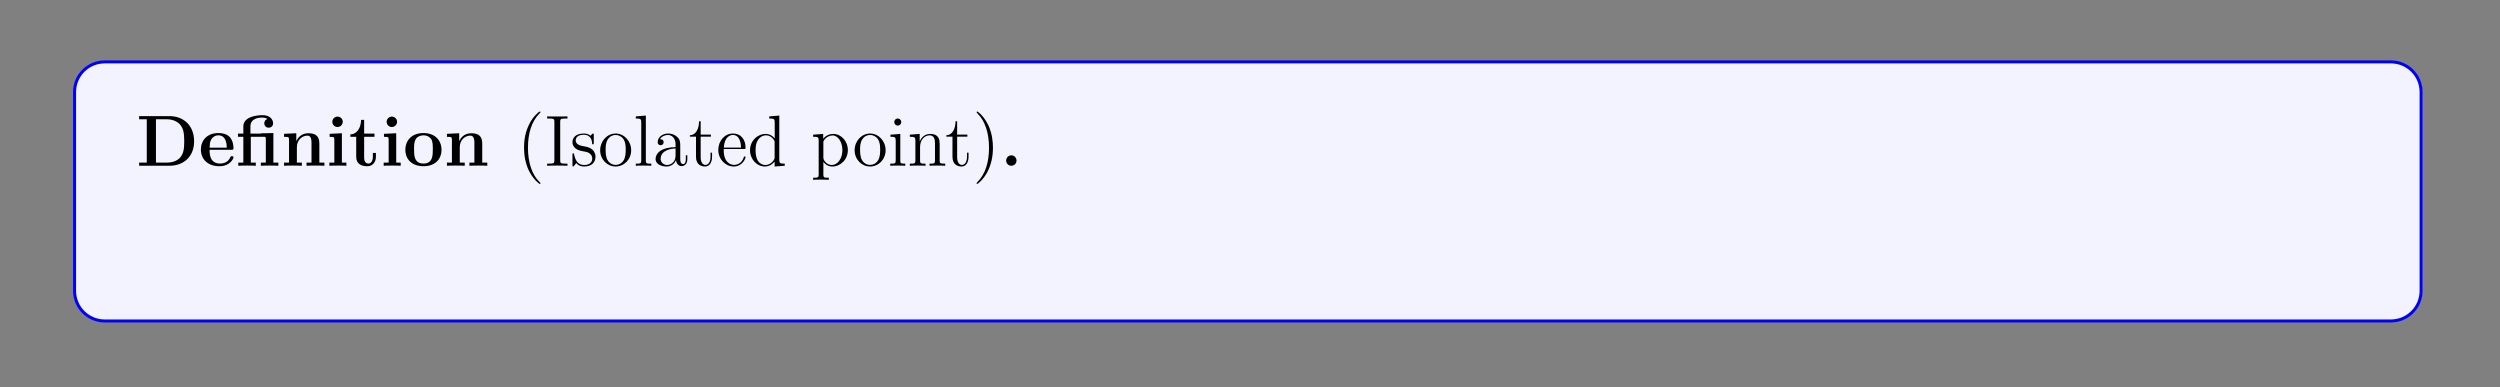 <?xml version="1.0" encoding="UTF-8"?>
<svg xmlns="http://www.w3.org/2000/svg" xmlns:xlink="http://www.w3.org/1999/xlink" width="408.468" height="63.263" viewBox="0 0 408.468 63.263">
<rect x="0" y="0" width="408.468" height="63.263" fill="#808080" stroke="none"/>
<defs>
<g>
<g id="glyph-0-0">
<path d="M 9.438 -3.984 C 9.438 -6.656 7.641 -8.109 5.422 -8.109 L 0.453 -8.109 L 0.453 -7.594 L 1.703 -7.594 L 1.703 -0.516 L 0.453 -0.516 L 0.453 0 L 5.422 0 C 7.688 0 9.438 -1.453 9.438 -3.984 Z M 7.828 -4 C 7.828 -2.609 7.656 -2 7.234 -1.438 C 6.828 -0.891 6.031 -0.516 4.969 -0.516 L 3.203 -0.516 L 3.203 -7.594 L 4.969 -7.594 C 6 -7.594 6.828 -7.188 7.266 -6.578 C 7.609 -6.094 7.828 -5.516 7.828 -4 Z M 7.828 -4 "/>
</g>
<g id="glyph-0-1">
<path d="M 5.688 -1.375 C 5.688 -1.562 5.5 -1.562 5.438 -1.562 C 5.25 -1.562 5.234 -1.531 5.156 -1.375 C 4.859 -0.609 4.078 -0.359 3.516 -0.359 C 1.797 -0.359 1.781 -1.953 1.781 -2.609 L 5.344 -2.609 C 5.609 -2.609 5.688 -2.609 5.688 -2.906 C 5.688 -3.266 5.594 -4.141 5.062 -4.703 C 4.562 -5.203 3.891 -5.344 3.219 -5.344 C 1.375 -5.344 0.359 -4.141 0.359 -2.656 C 0.359 -1 1.578 0.078 3.359 0.078 C 5.156 0.078 5.688 -1.188 5.688 -1.375 Z M 4.594 -2.953 L 1.781 -2.953 C 1.812 -3.438 1.812 -3.891 2.062 -4.328 C 2.297 -4.703 2.703 -4.969 3.219 -4.969 C 4.484 -4.969 4.578 -3.547 4.594 -2.953 Z M 4.594 -2.953 "/>
</g>
<g id="glyph-0-2">
<path d="M 6.953 0 L 6.953 -0.516 L 6.141 -0.516 L 6.141 -5.344 L 4.094 -5.297 L 4.094 -5.25 L 2.391 -5.25 L 2.391 -6.422 C 2.391 -7.766 3.797 -7.875 4.266 -7.875 C 4.391 -7.875 4.812 -7.875 5.172 -7.641 C 4.812 -7.531 4.656 -7.234 4.656 -6.938 C 4.656 -6.5 4.969 -6.219 5.375 -6.219 C 5.766 -6.219 6.094 -6.484 6.094 -6.938 C 6.094 -7.578 5.562 -8.266 4.375 -8.266 C 3.031 -8.266 1.234 -7.859 1.234 -6.438 L 1.234 -5.25 L 0.359 -5.25 L 0.359 -4.734 L 1.234 -4.734 L 1.234 -0.516 L 0.406 -0.516 L 0.406 0 C 0.688 -0.031 1.531 -0.031 1.844 -0.031 C 2.156 -0.031 3 -0.031 3.266 0 L 3.266 -0.516 L 2.453 -0.516 L 2.453 -4.734 L 4.547 -4.734 C 4.844 -4.734 4.906 -4.719 4.906 -4.312 L 4.906 -0.516 L 4.094 -0.516 L 4.094 0 C 4.375 -0.031 5.203 -0.031 5.531 -0.031 C 5.844 -0.031 6.688 -0.031 6.953 0 Z M 6.953 0 "/>
</g>
<g id="glyph-0-3">
<path d="M 7.094 0 L 7.094 -0.516 L 6.266 -0.516 L 6.266 -3.609 C 6.266 -4.734 5.781 -5.312 4.484 -5.312 C 3.641 -5.312 2.906 -4.906 2.5 -4.016 L 2.5 -5.312 L 0.5 -5.219 L 0.5 -4.719 C 1.234 -4.719 1.312 -4.719 1.312 -4.25 L 1.312 -0.516 L 0.5 -0.516 L 0.5 0 C 0.766 -0.031 1.625 -0.031 1.953 -0.031 C 2.281 -0.031 3.141 -0.031 3.406 0 L 3.406 -0.516 L 2.594 -0.516 L 2.594 -3.031 C 2.594 -4.297 3.547 -4.922 4.297 -4.922 C 4.734 -4.922 4.984 -4.641 4.984 -3.75 L 4.984 -0.516 L 4.172 -0.516 L 4.172 0 C 4.438 -0.031 5.297 -0.031 5.625 -0.031 C 5.953 -0.031 6.812 -0.031 7.094 0 Z M 7.094 0 "/>
</g>
<g id="glyph-0-4">
<path d="M 3.297 0 L 3.297 -0.516 L 2.562 -0.516 L 2.562 -5.312 L 0.562 -5.219 L 0.562 -4.719 C 1.25 -4.719 1.328 -4.719 1.328 -4.25 L 1.328 -0.516 L 0.516 -0.516 L 0.516 0 C 0.797 -0.031 1.609 -0.031 1.922 -0.031 C 2.25 -0.031 3.016 -0.031 3.297 0 Z M 2.703 -7.188 C 2.703 -7.672 2.297 -8.031 1.859 -8.031 C 1.375 -8.031 1 -7.641 1 -7.188 C 1 -6.703 1.391 -6.328 1.844 -6.328 C 2.328 -6.328 2.703 -6.719 2.703 -7.188 Z M 2.703 -7.188 "/>
</g>
<g id="glyph-0-5">
<path d="M 4.422 -1.469 L 4.422 -2.094 L 3.922 -2.094 L 3.922 -1.469 C 3.922 -0.703 3.562 -0.359 3.203 -0.359 C 2.5 -0.359 2.5 -1.141 2.5 -1.422 L 2.5 -4.734 L 4.188 -4.734 L 4.188 -5.25 L 2.5 -5.25 L 2.5 -7.5 L 2 -7.5 C 1.984 -6.328 1.422 -5.156 0.25 -5.125 L 0.25 -4.734 L 1.203 -4.734 L 1.203 -1.453 C 1.203 -0.203 2.172 0.078 3.031 0.078 C 3.891 0.078 4.422 -0.594 4.422 -1.469 Z M 4.422 -1.469 "/>
</g>
<g id="glyph-0-6">
<path d="M 6.266 -2.594 C 6.266 -4.188 5.172 -5.344 3.312 -5.344 C 1.391 -5.344 0.359 -4.125 0.359 -2.594 C 0.359 -1.047 1.453 0.078 3.312 0.078 C 5.234 0.078 6.266 -1.094 6.266 -2.594 Z M 4.844 -2.703 C 4.844 -1.719 4.844 -0.359 3.312 -0.359 C 1.781 -0.359 1.781 -1.734 1.781 -2.703 C 1.781 -3.266 1.781 -3.844 2.016 -4.281 C 2.266 -4.75 2.797 -4.969 3.312 -4.969 C 3.984 -4.969 4.406 -4.641 4.609 -4.312 C 4.844 -3.891 4.844 -3.266 4.844 -2.703 Z M 4.844 -2.703 "/>
</g>
<g id="glyph-0-7">
<path d="M 2.688 -0.844 C 2.688 -1.328 2.297 -1.703 1.844 -1.703 C 1.375 -1.703 1 -1.328 1 -0.844 C 1 -0.359 1.375 0 1.844 0 C 2.297 0 2.688 -0.359 2.688 -0.844 Z M 2.688 -0.844 "/>
</g>
<g id="glyph-1-0">
<path d="M 3.844 2.875 C 3.844 2.828 3.844 2.812 3.641 2.609 C 2.453 1.422 1.797 -0.531 1.797 -2.938 C 1.797 -5.234 2.344 -7.203 3.719 -8.594 C 3.844 -8.703 3.844 -8.734 3.844 -8.766 C 3.844 -8.828 3.781 -8.859 3.734 -8.859 C 3.578 -8.859 2.609 -8.016 2.031 -6.844 C 1.422 -5.656 1.156 -4.391 1.156 -2.938 C 1.156 -1.891 1.328 -0.484 1.938 0.781 C 2.641 2.203 3.609 2.969 3.734 2.969 C 3.781 2.969 3.844 2.938 3.844 2.875 Z M 3.844 2.875 "/>
</g>
<g id="glyph-1-1">
<path d="M 3.75 0 L 3.75 -0.344 L 3.484 -0.344 C 2.594 -0.344 2.562 -0.453 2.562 -0.891 L 2.562 -7.172 C 2.562 -7.609 2.594 -7.719 3.484 -7.719 L 3.75 -7.719 L 3.75 -8.062 C 3.469 -8.047 2.438 -8.047 2.094 -8.047 C 1.734 -8.047 0.703 -8.047 0.422 -8.062 L 0.422 -7.719 L 0.688 -7.719 C 1.578 -7.719 1.609 -7.609 1.609 -7.172 L 1.609 -0.891 C 1.609 -0.453 1.578 -0.344 0.688 -0.344 L 0.422 -0.344 L 0.422 0 C 0.703 -0.031 1.719 -0.031 2.078 -0.031 C 2.438 -0.031 3.469 -0.031 3.75 0 Z M 3.75 0 "/>
</g>
<g id="glyph-1-2">
<path d="M 4.156 -1.5 C 4.156 -2.141 3.766 -2.516 3.656 -2.625 C 3.234 -2.984 2.922 -3.062 2.141 -3.203 C 1.781 -3.266 0.922 -3.438 0.922 -4.141 C 0.922 -4.516 1.172 -5.062 2.234 -5.062 C 3.516 -5.062 3.594 -3.953 3.609 -3.594 C 3.625 -3.5 3.703 -3.5 3.75 -3.5 C 3.875 -3.5 3.875 -3.562 3.875 -3.766 L 3.875 -5 C 3.875 -5.203 3.875 -5.266 3.75 -5.266 C 3.656 -5.266 3.438 -5.016 3.359 -4.906 C 2.984 -5.203 2.625 -5.266 2.25 -5.266 C 0.812 -5.266 0.391 -4.484 0.391 -3.844 C 0.391 -3.703 0.391 -3.297 0.844 -2.875 C 1.219 -2.547 1.625 -2.469 2.156 -2.359 C 2.812 -2.234 2.969 -2.203 3.266 -1.953 C 3.469 -1.781 3.625 -1.531 3.625 -1.188 C 3.625 -0.688 3.328 -0.125 2.297 -0.125 C 1.516 -0.125 0.938 -0.562 0.688 -1.75 C 0.641 -1.953 0.625 -1.984 0.625 -1.984 C 0.609 -2.031 0.562 -2.031 0.516 -2.031 C 0.391 -2.031 0.391 -1.969 0.391 -1.766 L 0.391 -0.156 C 0.391 0.062 0.391 0.125 0.516 0.125 C 0.562 0.125 0.578 0.109 0.781 -0.141 C 0.844 -0.219 0.844 -0.25 1.016 -0.438 C 1.469 0.125 2.109 0.125 2.297 0.125 C 3.547 0.125 4.156 -0.562 4.156 -1.5 Z M 4.156 -1.5 "/>
</g>
<g id="glyph-1-3">
<path d="M 5.422 -2.531 C 5.422 -4.047 4.266 -5.266 2.891 -5.266 C 1.469 -5.266 0.359 -4.016 0.359 -2.531 C 0.359 -1.016 1.531 0.125 2.875 0.125 C 4.281 0.125 5.422 -1.047 5.422 -2.531 Z M 4.531 -2.641 C 4.531 -2.219 4.531 -1.484 4.219 -0.938 C 3.891 -0.359 3.344 -0.141 2.891 -0.141 C 2.453 -0.141 1.922 -0.328 1.578 -0.906 C 1.266 -1.438 1.25 -2.141 1.25 -2.641 C 1.25 -3.078 1.25 -3.797 1.625 -4.328 C 1.953 -4.844 2.469 -5.031 2.875 -5.031 C 3.344 -5.031 3.844 -4.812 4.156 -4.359 C 4.531 -3.812 4.531 -3.078 4.531 -2.641 Z M 4.531 -2.641 "/>
</g>
<g id="glyph-1-4">
<path d="M 2.922 0 L 2.922 -0.344 C 2.172 -0.344 2.031 -0.344 2.031 -0.875 L 2.031 -8.203 L 0.391 -8.062 L 0.391 -7.719 C 1.188 -7.719 1.281 -7.641 1.281 -7.062 L 1.281 -0.875 C 1.281 -0.344 1.156 -0.344 0.391 -0.344 L 0.391 0 C 0.719 -0.031 1.297 -0.031 1.656 -0.031 C 2.016 -0.031 2.594 -0.031 2.922 0 Z M 2.922 0 "/>
</g>
<g id="glyph-1-5">
<path d="M 5.594 -1.047 L 5.594 -1.719 L 5.344 -1.719 L 5.344 -1.047 C 5.344 -0.375 5.062 -0.281 4.891 -0.281 C 4.438 -0.281 4.438 -0.906 4.438 -1.094 L 4.438 -3.156 C 4.438 -3.797 4.438 -4.266 3.922 -4.719 C 3.516 -5.109 2.984 -5.266 2.453 -5.266 C 1.484 -5.266 0.75 -4.625 0.75 -3.859 C 0.75 -3.516 0.969 -3.359 1.234 -3.359 C 1.531 -3.359 1.719 -3.562 1.719 -3.844 C 1.719 -4.328 1.297 -4.328 1.125 -4.328 C 1.391 -4.812 1.953 -5.031 2.438 -5.031 C 2.984 -5.031 3.672 -4.578 3.672 -3.516 L 3.672 -3.047 C 1.297 -3.016 0.406 -2.016 0.406 -1.109 C 0.406 -0.172 1.484 0.125 2.203 0.125 C 2.984 0.125 3.516 -0.359 3.75 -0.922 C 3.797 -0.359 4.156 0.062 4.672 0.062 C 4.906 0.062 5.594 -0.109 5.594 -1.047 Z M 3.672 -1.672 C 3.672 -0.516 2.812 -0.125 2.297 -0.125 C 1.719 -0.125 1.234 -0.547 1.234 -1.109 C 1.234 -2.672 3.25 -2.812 3.672 -2.828 Z M 3.672 -1.672 "/>
</g>
<g id="glyph-1-6">
<path d="M 3.844 -1.469 L 3.844 -2.141 L 3.594 -2.141 L 3.594 -1.484 C 3.594 -0.641 3.25 -0.141 2.781 -0.141 C 1.984 -0.141 1.984 -1.234 1.984 -1.438 L 1.984 -4.75 L 3.656 -4.75 L 3.656 -5.094 L 1.984 -5.094 L 1.984 -7.266 L 1.719 -7.266 C 1.719 -6.156 1.281 -5.016 0.219 -4.984 L 0.219 -4.75 L 1.219 -4.75 L 1.219 -1.469 C 1.219 -0.156 2.094 0.125 2.719 0.125 C 3.469 0.125 3.844 -0.609 3.844 -1.469 Z M 3.844 -1.469 "/>
</g>
<g id="glyph-1-7">
<path d="M 4.812 -1.406 C 4.812 -1.469 4.75 -1.531 4.672 -1.531 C 4.578 -1.531 4.562 -1.469 4.531 -1.406 C 4.234 -0.406 3.438 -0.141 2.938 -0.141 C 2.438 -0.141 1.25 -0.469 1.25 -2.516 L 1.25 -2.734 L 4.531 -2.734 C 4.781 -2.734 4.812 -2.734 4.812 -2.969 C 4.812 -4.156 4.172 -5.266 2.734 -5.266 C 1.391 -5.266 0.359 -4.047 0.359 -2.594 C 0.359 -1.031 1.562 0.125 2.875 0.125 C 4.281 0.125 4.812 -1.156 4.812 -1.406 Z M 4.078 -2.969 L 1.266 -2.969 C 1.359 -4.812 2.391 -5.031 2.734 -5.031 C 4 -5.031 4.062 -3.359 4.078 -2.969 Z M 4.078 -2.969 "/>
</g>
<g id="glyph-1-8">
<path d="M 6.078 0 L 6.078 -0.344 C 5.281 -0.344 5.188 -0.422 5.188 -1 L 5.188 -8.203 L 3.547 -8.062 L 3.547 -7.719 C 4.344 -7.719 4.438 -7.641 4.438 -7.062 L 4.438 -4.453 C 4.188 -4.797 3.688 -5.203 2.969 -5.203 C 1.594 -5.203 0.406 -4.047 0.406 -2.547 C 0.406 -1.047 1.531 0.125 2.828 0.125 C 3.734 0.125 4.25 -0.469 4.422 -0.703 L 4.422 0.125 Z M 4.422 -1.375 C 4.422 -1.172 4.422 -1.141 4.25 -0.875 C 3.969 -0.453 3.484 -0.125 2.891 -0.125 C 2.594 -0.125 1.312 -0.234 1.312 -2.531 C 1.312 -3.375 1.453 -3.844 1.719 -4.234 C 1.953 -4.609 2.422 -4.969 3.016 -4.969 C 3.75 -4.969 4.156 -4.438 4.281 -4.25 C 4.422 -4.047 4.422 -4.031 4.422 -3.812 Z M 4.422 -1.375 "/>
</g>
<g id="glyph-1-9">
<path d="M 6 -2.547 C 6 -4.047 4.891 -5.203 3.609 -5.203 C 2.562 -5.203 2.016 -4.469 1.969 -4.422 L 1.969 -5.203 L 0.328 -5.078 L 0.328 -4.734 C 1.156 -4.734 1.234 -4.656 1.234 -4.141 L 1.234 1.422 C 1.234 1.953 1.094 1.953 0.328 1.953 L 0.328 2.297 C 0.641 2.266 1.281 2.266 1.609 2.266 C 1.953 2.266 2.594 2.266 2.891 2.297 L 2.891 1.953 C 2.141 1.953 2 1.953 2 1.422 L 2 -0.641 C 2.203 -0.344 2.688 0.125 3.453 0.125 C 4.812 0.125 6 -1.031 6 -2.547 Z M 5.109 -2.547 C 5.109 -1.141 4.297 -0.125 3.391 -0.125 C 3.031 -0.125 2.688 -0.266 2.438 -0.5 C 2.172 -0.766 2 -1 2 -1.328 L 2 -3.766 C 2 -4 2 -4 2.125 -4.188 C 2.484 -4.719 3.062 -4.953 3.516 -4.953 C 4.391 -4.953 5.109 -3.875 5.109 -2.547 Z M 5.109 -2.547 "/>
</g>
<g id="glyph-1-10">
<path d="M 2.844 0 L 2.844 -0.344 C 2.078 -0.344 2.031 -0.406 2.031 -0.859 L 2.031 -5.203 L 0.422 -5.078 L 0.422 -4.734 C 1.188 -4.734 1.281 -4.672 1.281 -4.094 L 1.281 -0.875 C 1.281 -0.344 1.156 -0.344 0.391 -0.344 L 0.391 0 C 0.719 -0.031 1.281 -0.031 1.625 -0.031 C 1.766 -0.031 2.438 -0.031 2.844 0 Z M 2.188 -7.141 C 2.188 -7.484 1.906 -7.719 1.625 -7.719 C 1.281 -7.719 1.047 -7.453 1.047 -7.141 C 1.047 -6.828 1.297 -6.562 1.609 -6.562 C 1.953 -6.562 2.188 -6.844 2.188 -7.141 Z M 2.188 -7.141 "/>
</g>
<g id="glyph-1-11">
<path d="M 6.156 0 L 6.156 -0.344 C 5.562 -0.344 5.266 -0.344 5.25 -0.703 L 5.25 -2.875 C 5.25 -3.969 5.25 -4.297 4.984 -4.672 C 4.641 -5.141 4.094 -5.203 3.688 -5.203 C 2.547 -5.203 2.094 -4.234 2 -4 L 1.984 -4 L 1.984 -5.203 L 0.375 -5.078 L 0.375 -4.734 C 1.188 -4.734 1.281 -4.656 1.281 -4.078 L 1.281 -0.875 C 1.281 -0.344 1.141 -0.344 0.375 -0.344 L 0.375 0 C 0.688 -0.031 1.328 -0.031 1.656 -0.031 C 2 -0.031 2.641 -0.031 2.938 0 L 2.938 -0.344 C 2.188 -0.344 2.047 -0.344 2.047 -0.875 L 2.047 -3.078 C 2.047 -4.312 2.859 -4.969 3.594 -4.969 C 4.328 -4.969 4.484 -4.375 4.484 -3.656 L 4.484 -0.875 C 4.484 -0.344 4.359 -0.344 3.594 -0.344 L 3.594 0 C 3.891 -0.031 4.531 -0.031 4.859 -0.031 C 5.203 -0.031 5.844 -0.031 6.156 0 Z M 6.156 0 "/>
</g>
<g id="glyph-1-12">
<path d="M 3.328 -2.938 C 3.328 -3.844 3.219 -5.297 2.547 -6.672 C 1.859 -8.094 0.891 -8.859 0.75 -8.859 C 0.703 -8.859 0.656 -8.828 0.656 -8.766 C 0.656 -8.734 0.656 -8.703 0.844 -8.5 C 2.031 -7.312 2.688 -5.359 2.688 -2.953 C 2.688 -0.656 2.141 1.312 0.766 2.703 C 0.656 2.812 0.656 2.828 0.656 2.875 C 0.656 2.938 0.703 2.969 0.75 2.969 C 0.906 2.969 1.875 2.109 2.453 0.953 C 3.062 -0.25 3.328 -1.531 3.328 -2.938 Z M 3.328 -2.938 "/>
</g>
<g id="glyph-1-13">
<path d="M 6.734 -3.031 L 6.469 -3.031 C 6.359 -1.844 6.203 -0.344 4.141 -0.344 L 3.109 -0.344 C 2.594 -0.344 2.562 -0.422 2.562 -0.812 L 2.562 -7.156 C 2.562 -7.578 2.594 -7.719 3.609 -7.719 L 3.969 -7.719 L 3.969 -8.062 C 3.625 -8.047 2.594 -8.047 2.172 -8.047 C 1.812 -8.047 0.766 -8.047 0.484 -8.062 L 0.484 -7.719 L 0.719 -7.719 C 1.578 -7.719 1.609 -7.609 1.609 -7.172 L 1.609 -0.891 C 1.609 -0.453 1.578 -0.344 0.719 -0.344 L 0.484 -0.344 L 0.484 0 L 6.422 0 Z M 6.734 -3.031 "/>
</g>
<g id="glyph-1-14">
<path d="M 6 -2.547 C 6 -4.047 4.891 -5.203 3.578 -5.203 C 2.922 -5.203 2.375 -4.906 1.969 -4.422 L 1.969 -8.203 L 0.328 -8.062 L 0.328 -7.719 C 1.141 -7.719 1.234 -7.641 1.234 -7.062 L 1.234 0 L 1.484 0 L 1.906 -0.766 C 2.188 -0.328 2.688 0.125 3.453 0.125 C 4.812 0.125 6 -1.031 6 -2.547 Z M 5.109 -2.562 C 5.109 -1.766 4.984 -1.281 4.703 -0.844 C 4.469 -0.484 4 -0.125 3.406 -0.125 C 2.766 -0.125 2.344 -0.531 2.156 -0.844 C 2 -1.094 2 -1.141 2 -1.344 L 2 -3.781 C 2 -4 2 -4.016 2.125 -4.203 C 2.406 -4.625 2.922 -4.969 3.516 -4.969 C 3.859 -4.969 5.109 -4.828 5.109 -2.562 Z M 5.109 -2.562 "/>
</g>
<g id="glyph-1-15">
<path d="M 9.375 0 L 9.375 -0.344 C 8.781 -0.344 8.484 -0.344 8.469 -0.703 L 8.469 -2.875 C 8.469 -3.969 8.469 -4.297 8.203 -4.672 C 7.859 -5.141 7.297 -5.203 6.906 -5.203 C 5.922 -5.203 5.422 -4.5 5.234 -4.047 C 5.062 -4.953 4.422 -5.203 3.688 -5.203 C 2.547 -5.203 2.094 -4.234 2 -4 L 1.984 -4 L 1.984 -5.203 L 0.375 -5.078 L 0.375 -4.734 C 1.188 -4.734 1.281 -4.656 1.281 -4.078 L 1.281 -0.875 C 1.281 -0.344 1.141 -0.344 0.375 -0.344 L 0.375 0 C 0.688 -0.031 1.328 -0.031 1.656 -0.031 C 2 -0.031 2.641 -0.031 2.938 0 L 2.938 -0.344 C 2.188 -0.344 2.047 -0.344 2.047 -0.875 L 2.047 -3.078 C 2.047 -4.312 2.859 -4.969 3.594 -4.969 C 4.328 -4.969 4.484 -4.375 4.484 -3.656 L 4.484 -0.875 C 4.484 -0.344 4.359 -0.344 3.594 -0.344 L 3.594 0 C 3.891 -0.031 4.531 -0.031 4.859 -0.031 C 5.203 -0.031 5.844 -0.031 6.156 0 L 6.156 -0.344 C 5.391 -0.344 5.25 -0.344 5.25 -0.875 L 5.25 -3.078 C 5.25 -4.312 6.078 -4.969 6.797 -4.969 C 7.531 -4.969 7.703 -4.375 7.703 -3.656 L 7.703 -0.875 C 7.703 -0.344 7.578 -0.344 6.797 -0.344 L 6.797 0 C 7.109 -0.031 7.75 -0.031 8.078 -0.031 C 8.422 -0.031 9.062 -0.031 9.375 0 Z M 9.375 0 "/>
</g>
<g id="glyph-1-16">
<path d="M 4.172 -4.531 C 4.172 -4.875 3.844 -5.203 3.344 -5.203 C 2.344 -5.203 2 -4.125 1.922 -3.891 L 1.906 -3.891 L 1.906 -5.203 L 0.328 -5.078 L 0.328 -4.734 C 1.141 -4.734 1.234 -4.656 1.234 -4.078 L 1.234 -0.875 C 1.234 -0.344 1.094 -0.344 0.328 -0.344 L 0.328 0 C 0.656 -0.031 1.312 -0.031 1.672 -0.031 C 1.984 -0.031 2.828 -0.031 3.094 0 L 3.094 -0.344 L 2.859 -0.344 C 2 -0.344 1.969 -0.469 1.969 -0.891 L 1.969 -2.75 C 1.969 -3.891 2.438 -4.969 3.359 -4.969 C 3.453 -4.969 3.469 -4.969 3.516 -4.969 C 3.422 -4.906 3.234 -4.844 3.234 -4.531 C 3.234 -4.188 3.516 -4.047 3.703 -4.047 C 3.938 -4.047 4.172 -4.203 4.172 -4.531 Z M 4.172 -4.531 "/>
</g>
<g id="glyph-1-17">
<path d="M 4.797 -1.406 C 4.797 -1.516 4.719 -1.516 4.672 -1.516 C 4.578 -1.516 4.562 -1.469 4.531 -1.328 C 4.266 -0.5 3.625 -0.141 2.984 -0.141 C 2.266 -0.141 1.312 -0.766 1.312 -2.562 C 1.312 -4.531 2.312 -5.016 2.906 -5.016 C 3.359 -5.016 4 -4.828 4.281 -4.375 C 4.141 -4.375 3.703 -4.375 3.703 -3.891 C 3.703 -3.609 3.891 -3.406 4.188 -3.406 C 4.453 -3.406 4.672 -3.562 4.672 -3.906 C 4.672 -4.703 3.844 -5.266 2.891 -5.266 C 1.516 -5.266 0.406 -4.047 0.406 -2.547 C 0.406 -1.047 1.547 0.125 2.875 0.125 C 4.438 0.125 4.797 -1.297 4.797 -1.406 Z M 4.797 -1.406 "/>
</g>
<g id="glyph-1-18">
<path d="M 2.172 -0.578 C 2.172 -0.891 1.906 -1.141 1.609 -1.141 C 1.266 -1.141 1.031 -0.875 1.031 -0.578 C 1.031 -0.219 1.328 0 1.594 0 C 1.906 0 2.172 -0.25 2.172 -0.578 Z M 2.172 -0.578 "/>
</g>
<g id="glyph-1-19">
<path d="M 8.297 0 L 8.297 -0.344 C 7.531 -0.344 7.312 -0.344 7.141 -0.828 L 4.578 -8.219 C 4.531 -8.359 4.5 -8.438 4.328 -8.438 C 4.172 -8.438 4.141 -8.406 4.094 -8.203 L 1.625 -1.141 C 1.453 -0.656 1.125 -0.359 0.359 -0.344 L 0.359 0 L 1.5 -0.031 C 1.828 -0.031 2.391 -0.031 2.703 0 L 2.703 -0.344 C 2.203 -0.359 1.906 -0.609 1.906 -0.938 C 1.906 -1 1.906 -1.031 1.969 -1.188 L 2.516 -2.75 L 5.5 -2.75 L 6.141 -0.891 C 6.203 -0.75 6.203 -0.734 6.203 -0.703 C 6.203 -0.344 5.594 -0.344 5.297 -0.344 L 5.297 0 C 5.578 -0.031 6.516 -0.031 6.844 -0.031 C 7.172 -0.031 8.016 -0.031 8.297 0 Z M 5.375 -3.094 L 2.641 -3.094 L 4 -7.031 Z M 5.375 -3.094 "/>
</g>
<g id="glyph-1-20">
<path d="M 4.047 -7.531 C 4.047 -7.969 3.609 -8.312 3.047 -8.312 C 2.219 -8.312 1.281 -7.672 1.281 -6.469 L 1.281 -5.094 L 0.359 -5.094 L 0.359 -4.75 L 1.281 -4.75 L 1.281 -0.875 C 1.281 -0.344 1.156 -0.344 0.391 -0.344 L 0.391 0 C 0.719 -0.031 1.375 -0.031 1.719 -0.031 C 2.047 -0.031 2.875 -0.031 3.156 0 L 3.156 -0.344 L 2.922 -0.344 C 2.062 -0.344 2.031 -0.469 2.031 -0.891 L 2.031 -4.75 L 3.359 -4.75 L 3.359 -5.094 L 2.016 -5.094 L 2.016 -6.469 C 2.016 -7.531 2.547 -8.078 3.031 -8.078 C 3.125 -8.078 3.312 -8.062 3.453 -7.984 C 3.406 -7.969 3.109 -7.859 3.109 -7.531 C 3.109 -7.25 3.297 -7.062 3.562 -7.062 C 3.844 -7.062 4.047 -7.25 4.047 -7.531 Z M 4.047 -7.531 "/>
</g>
<g id="glyph-1-21">
<path d="M 6.156 0 L 6.156 -0.344 C 5.562 -0.344 5.266 -0.344 5.25 -0.703 L 5.25 -2.875 C 5.25 -3.969 5.25 -4.297 4.984 -4.672 C 4.641 -5.141 4.094 -5.203 3.688 -5.203 C 2.672 -5.203 2.203 -4.438 2.031 -4.078 L 2.016 -4.078 L 2.016 -8.203 L 0.375 -8.062 L 0.375 -7.719 C 1.188 -7.719 1.281 -7.641 1.281 -7.062 L 1.281 -0.875 C 1.281 -0.344 1.141 -0.344 0.375 -0.344 L 0.375 0 C 0.688 -0.031 1.328 -0.031 1.656 -0.031 C 2 -0.031 2.641 -0.031 2.938 0 L 2.938 -0.344 C 2.188 -0.344 2.047 -0.344 2.047 -0.875 L 2.047 -3.078 C 2.047 -4.312 2.859 -4.969 3.594 -4.969 C 4.328 -4.969 4.484 -4.375 4.484 -3.656 L 4.484 -0.875 C 4.484 -0.344 4.359 -0.344 3.594 -0.344 L 3.594 0 C 3.891 -0.031 4.531 -0.031 4.859 -0.031 C 5.203 -0.031 5.844 -0.031 6.156 0 Z M 6.156 0 "/>
</g>
<g id="glyph-1-22">
<path d="M 5.984 0 L 5.984 -0.344 C 5.344 -0.344 5.141 -0.359 4.859 -0.75 L 3.312 -2.781 C 3.656 -3.234 4.141 -3.875 4.375 -4.125 C 4.859 -4.672 5.406 -4.75 5.781 -4.75 L 5.781 -5.094 C 5.281 -5.062 5.25 -5.062 4.797 -5.062 L 3.734 -5.094 L 3.734 -4.75 C 3.891 -4.719 4.078 -4.656 4.078 -4.375 C 4.078 -4.188 3.969 -4.047 3.891 -3.953 L 3.141 -3 L 2.219 -4.219 C 2.188 -4.266 2.109 -4.375 2.109 -4.453 C 2.109 -4.531 2.172 -4.734 2.531 -4.75 L 2.531 -5.094 C 2.234 -5.062 1.625 -5.062 1.312 -5.062 L 0.172 -5.094 L 0.172 -4.75 C 0.781 -4.75 1 -4.719 1.25 -4.406 L 2.641 -2.594 C 2.656 -2.578 2.703 -2.5 2.703 -2.469 C 2.703 -2.438 1.781 -1.281 1.672 -1.125 C 1.141 -0.484 0.625 -0.359 0.125 -0.344 L 0.125 0 C 0.562 -0.031 0.594 -0.031 1.094 -0.031 L 2.156 0 L 2.156 -0.344 C 1.875 -0.375 1.828 -0.562 1.828 -0.719 C 1.828 -0.906 1.906 -1 2.031 -1.156 L 2.875 -2.25 L 3.844 -1 C 4.047 -0.734 4.047 -0.703 4.047 -0.641 C 4.047 -0.547 3.953 -0.359 3.641 -0.344 L 3.641 0 C 3.953 -0.031 4.531 -0.031 4.859 -0.031 Z M 5.984 0 "/>
</g>
<g id="glyph-1-23">
<path d="M 6.156 0 L 6.156 -0.344 C 5.344 -0.344 5.25 -0.422 5.25 -1 L 5.25 -5.203 L 3.594 -5.078 L 3.594 -4.734 C 4.391 -4.734 4.484 -4.656 4.484 -4.078 L 4.484 -1.953 C 4.484 -0.953 3.953 -0.125 3.078 -0.125 C 2.109 -0.125 2.047 -0.672 2.047 -1.297 L 2.047 -5.203 L 0.375 -5.078 L 0.375 -4.734 C 1.281 -4.734 1.281 -4.703 1.281 -3.656 L 1.281 -1.875 C 1.281 -1.141 1.281 -0.719 1.625 -0.328 C 1.906 -0.031 2.391 0.125 3 0.125 C 3.203 0.125 3.578 0.125 3.984 -0.219 C 4.328 -0.5 4.516 -0.938 4.516 -0.938 L 4.516 0.125 Z M 6.156 0 "/>
</g>
<g id="glyph-2-0">
<path d="M 3.844 2.875 C 3.844 2.828 3.844 2.812 3.641 2.609 C 2.453 1.422 1.797 -0.531 1.797 -2.938 C 1.797 -5.234 2.344 -7.203 3.719 -8.594 C 3.844 -8.703 3.844 -8.734 3.844 -8.766 C 3.844 -8.828 3.781 -8.859 3.734 -8.859 C 3.578 -8.859 2.609 -8.016 2.031 -6.844 C 1.422 -5.656 1.156 -4.391 1.156 -2.938 C 1.156 -1.891 1.328 -0.484 1.938 0.781 C 2.641 2.203 3.609 2.969 3.734 2.969 C 3.781 2.969 3.844 2.938 3.844 2.875 Z M 3.844 2.875 "/>
</g>
<g id="glyph-2-1">
<path d="M 3.328 -2.938 C 3.328 -3.844 3.219 -5.297 2.547 -6.672 C 1.859 -8.094 0.891 -8.859 0.75 -8.859 C 0.703 -8.859 0.656 -8.828 0.656 -8.766 C 0.656 -8.734 0.656 -8.703 0.844 -8.5 C 2.031 -7.312 2.688 -5.359 2.688 -2.953 C 2.688 -0.656 2.141 1.312 0.766 2.703 C 0.656 2.812 0.656 2.828 0.656 2.875 C 0.656 2.938 0.703 2.969 0.75 2.969 C 0.906 2.969 1.875 2.109 2.453 0.953 C 3.062 -0.25 3.328 -1.531 3.328 -2.938 Z M 3.328 -2.938 "/>
</g>
<g id="glyph-2-2">
<path d="M 5.297 -3.781 C 5.297 -4.766 5.234 -5.719 4.812 -6.609 C 4.328 -7.594 3.469 -7.859 2.891 -7.859 C 2.203 -7.859 1.375 -7.516 0.938 -6.531 C 0.609 -5.781 0.484 -5.062 0.484 -3.781 C 0.484 -2.641 0.562 -1.766 1 -0.938 C 1.453 -0.031 2.266 0.25 2.875 0.25 C 3.906 0.25 4.5 -0.359 4.844 -1.047 C 5.266 -1.938 5.297 -3.094 5.297 -3.781 Z M 2.875 0.016 C 2.5 0.016 1.734 -0.203 1.516 -1.484 C 1.375 -2.203 1.375 -3.094 1.375 -3.922 C 1.375 -4.891 1.375 -5.766 1.578 -6.469 C 1.766 -7.25 2.375 -7.625 2.875 -7.625 C 3.328 -7.625 4.016 -7.344 4.234 -6.328 C 4.391 -5.656 4.391 -4.719 4.391 -3.922 C 4.391 -3.125 4.391 -2.234 4.266 -1.516 C 4.047 -0.219 3.297 0.016 2.875 0.016 Z M 2.875 0.016 "/>
</g>
<g id="glyph-2-3">
<path d="M 7.969 -3.828 C 8.141 -3.828 8.344 -3.828 8.344 -4.047 C 8.344 -4.266 8.156 -4.266 7.969 -4.266 L 1.016 -4.266 C 0.844 -4.266 0.641 -4.266 0.641 -4.047 C 0.641 -3.828 0.844 -3.828 1.016 -3.828 Z M 7.969 -1.625 C 8.141 -1.625 8.344 -1.625 8.344 -1.844 C 8.344 -2.062 8.156 -2.062 7.969 -2.062 L 1.016 -2.062 C 0.844 -2.062 0.641 -2.062 0.641 -1.859 C 0.641 -1.625 0.844 -1.625 1.016 -1.625 Z M 7.969 -1.625 "/>
</g>
<g id="glyph-3-0">
<path d="M 5.609 -4.797 L 4.5 -7.375 C 4.656 -7.672 5.016 -7.719 5.156 -7.719 C 5.219 -7.719 5.344 -7.734 5.344 -7.938 C 5.344 -8.062 5.25 -8.062 5.172 -8.062 C 4.969 -8.062 4.734 -8.047 4.531 -8.047 L 3.844 -8.047 C 3.125 -8.047 2.609 -8.062 2.594 -8.062 C 2.5 -8.062 2.391 -8.062 2.391 -7.844 C 2.391 -7.719 2.5 -7.719 2.641 -7.719 C 3.328 -7.719 3.375 -7.609 3.5 -7.328 L 4.906 -4.047 L 2.344 -1.297 C 1.906 -0.844 1.406 -0.391 0.531 -0.344 C 0.391 -0.328 0.297 -0.328 0.297 -0.125 C 0.297 -0.078 0.312 0 0.438 0 C 0.609 0 0.781 -0.031 0.938 -0.031 L 1.5 -0.031 C 1.875 -0.031 2.297 0 2.656 0 C 2.734 0 2.875 0 2.875 -0.219 C 2.875 -0.328 2.797 -0.344 2.734 -0.344 C 2.5 -0.359 2.344 -0.5 2.344 -0.688 C 2.344 -0.891 2.484 -1.031 2.828 -1.375 L 3.875 -2.531 C 4.141 -2.797 4.766 -3.484 5.016 -3.75 L 6.266 -0.844 C 6.266 -0.812 6.312 -0.703 6.312 -0.688 C 6.312 -0.578 6.062 -0.359 5.688 -0.344 C 5.609 -0.344 5.484 -0.328 5.484 -0.125 C 5.484 0 5.594 0 5.656 0 C 5.859 0 6.094 -0.031 6.297 -0.031 L 7.594 -0.031 C 7.812 -0.031 8.031 0 8.234 0 C 8.312 0 8.453 0 8.453 -0.219 C 8.453 -0.344 8.328 -0.344 8.219 -0.344 C 7.516 -0.359 7.484 -0.406 7.281 -0.844 L 5.734 -4.516 L 7.234 -6.125 C 7.344 -6.234 7.625 -6.531 7.719 -6.656 C 8.234 -7.188 8.703 -7.672 9.656 -7.719 C 9.781 -7.734 9.906 -7.734 9.906 -7.938 C 9.906 -8.062 9.797 -8.062 9.75 -8.062 C 9.578 -8.062 9.406 -8.047 9.234 -8.047 L 8.688 -8.047 C 8.312 -8.047 7.906 -8.062 7.531 -8.062 C 7.453 -8.062 7.312 -8.062 7.312 -7.859 C 7.312 -7.734 7.391 -7.719 7.469 -7.719 C 7.656 -7.703 7.859 -7.609 7.859 -7.375 L 7.844 -7.359 C 7.828 -7.281 7.812 -7.156 7.672 -7.016 Z M 5.609 -4.797 "/>
</g>
<g id="glyph-3-1">
<path d="M 2.297 0.047 C 2.297 -0.641 2.078 -1.141 1.594 -1.141 C 1.219 -1.141 1.031 -0.844 1.031 -0.578 C 1.031 -0.312 1.203 0 1.609 0 C 1.766 0 1.891 -0.047 2 -0.156 C 2.016 -0.172 2.031 -0.172 2.047 -0.172 C 2.062 -0.172 2.062 -0.016 2.062 0.047 C 2.062 0.438 2 1.203 1.312 1.969 C 1.188 2.109 1.188 2.141 1.188 2.156 C 1.188 2.219 1.234 2.281 1.297 2.281 C 1.391 2.281 2.297 1.406 2.297 0.047 Z M 2.297 0.047 "/>
</g>
<g id="glyph-3-2">
<path d="M 5.938 -7.906 C 5.953 -7.953 5.984 -8.016 5.984 -8.078 C 5.984 -8.203 5.859 -8.203 5.828 -8.203 C 5.828 -8.203 5.25 -8.156 5.188 -8.141 C 4.984 -8.125 4.812 -8.109 4.594 -8.094 C 4.297 -8.062 4.219 -8.062 4.219 -7.844 C 4.219 -7.719 4.312 -7.719 4.484 -7.719 C 5.062 -7.719 5.062 -7.625 5.062 -7.5 C 5.062 -7.438 5.047 -7.328 5.031 -7.297 L 4.312 -4.422 C 4.188 -4.734 3.859 -5.203 3.25 -5.203 C 1.906 -5.203 0.469 -3.484 0.469 -1.734 C 0.469 -0.562 1.156 0.125 1.953 0.125 C 2.609 0.125 3.172 -0.391 3.5 -0.781 C 3.609 -0.078 4.172 0.125 4.531 0.125 C 4.875 0.125 5.156 -0.094 5.375 -0.516 C 5.562 -0.922 5.734 -1.641 5.734 -1.688 C 5.734 -1.75 5.688 -1.797 5.609 -1.797 C 5.5 -1.797 5.5 -1.734 5.453 -1.562 C 5.266 -0.859 5.047 -0.125 4.562 -0.125 C 4.219 -0.125 4.188 -0.422 4.188 -0.656 C 4.188 -0.703 4.188 -0.953 4.281 -1.281 Z M 3.562 -1.406 C 3.5 -1.203 3.5 -1.188 3.328 -0.953 C 3.078 -0.625 2.547 -0.125 2 -0.125 C 1.516 -0.125 1.234 -0.562 1.234 -1.25 C 1.234 -1.906 1.609 -3.219 1.828 -3.719 C 2.234 -4.547 2.781 -4.969 3.25 -4.969 C 4.031 -4.969 4.188 -4 4.188 -3.906 C 4.188 -3.891 4.141 -3.75 4.141 -3.719 Z M 3.562 -1.406 "/>
</g>
<g id="glyph-3-3">
<path d="M 5.594 -4.812 C 5.219 -4.75 5.078 -4.469 5.078 -4.234 C 5.078 -3.953 5.297 -3.859 5.469 -3.859 C 5.828 -3.859 6.078 -4.172 6.078 -4.484 C 6.078 -4.984 5.5 -5.203 5.016 -5.203 C 4.281 -5.203 3.891 -4.5 3.781 -4.281 C 3.516 -5.156 2.781 -5.203 2.562 -5.203 C 1.359 -5.203 0.719 -3.656 0.719 -3.406 C 0.719 -3.359 0.766 -3.297 0.844 -3.297 C 0.938 -3.297 0.969 -3.359 1 -3.406 C 1.391 -4.719 2.188 -4.969 2.531 -4.969 C 3.062 -4.969 3.172 -4.484 3.172 -4.188 C 3.172 -3.938 3.094 -3.656 2.953 -3.094 L 2.547 -1.469 C 2.375 -0.766 2.031 -0.125 1.406 -0.125 C 1.344 -0.125 1.047 -0.125 0.797 -0.266 C 1.234 -0.359 1.328 -0.703 1.328 -0.844 C 1.328 -1.094 1.141 -1.234 0.922 -1.234 C 0.641 -1.234 0.328 -0.984 0.328 -0.609 C 0.328 -0.109 0.891 0.125 1.391 0.125 C 1.953 0.125 2.359 -0.328 2.609 -0.812 C 2.797 -0.125 3.391 0.125 3.828 0.125 C 5.031 0.125 5.672 -1.422 5.672 -1.688 C 5.672 -1.75 5.625 -1.797 5.547 -1.797 C 5.453 -1.797 5.438 -1.734 5.391 -1.641 C 5.078 -0.609 4.391 -0.125 3.859 -0.125 C 3.453 -0.125 3.219 -0.422 3.219 -0.906 C 3.219 -1.172 3.266 -1.359 3.469 -2.141 L 3.875 -3.75 C 4.047 -4.453 4.453 -4.969 5 -4.969 C 5.016 -4.969 5.344 -4.969 5.594 -4.812 Z M 5.594 -4.812 "/>
</g>
<g id="glyph-3-4">
<path d="M 3.078 -5.156 C 1.562 -4.781 0.469 -3.219 0.469 -1.828 C 0.469 -0.562 1.328 0.141 2.266 0.141 C 3.656 0.141 4.609 -1.766 4.609 -3.344 C 4.609 -4.406 4.109 -5.062 3.812 -5.453 C 3.375 -6 2.672 -6.906 2.672 -7.484 C 2.672 -7.672 2.828 -8.031 3.344 -8.031 C 3.703 -8.031 3.938 -7.906 4.281 -7.703 C 4.391 -7.625 4.672 -7.484 4.812 -7.484 C 5.062 -7.484 5.25 -7.719 5.25 -7.922 C 5.25 -8.141 5.062 -8.172 4.656 -8.266 C 4.094 -8.391 3.938 -8.391 3.734 -8.391 C 3.531 -8.391 2.375 -8.391 2.375 -7.188 C 2.375 -6.609 2.672 -5.938 3.078 -5.156 Z M 3.203 -4.922 C 3.656 -4 3.828 -3.641 3.828 -2.875 C 3.828 -1.953 3.328 -0.094 2.281 -0.094 C 1.812 -0.094 1.156 -0.406 1.156 -1.5 C 1.156 -2.266 1.594 -4.5 3.203 -4.922 Z M 3.203 -4.922 "/>
</g>
<g id="glyph-3-5">
<path d="M 7.781 -2.688 C 8.016 -2.797 8.016 -2.875 8.016 -2.953 C 8.016 -3.031 8 -3.109 7.781 -3.203 L 1.391 -6.141 C 1.234 -6.219 1.219 -6.219 1.188 -6.219 C 1.047 -6.219 0.969 -6.109 0.969 -6.016 C 0.969 -5.875 1.062 -5.828 1.219 -5.75 L 7.281 -2.953 L 1.203 -0.141 C 0.969 -0.031 0.969 0.047 0.969 0.125 C 0.969 0.219 1.047 0.328 1.188 0.328 C 1.219 0.328 1.234 0.312 1.391 0.25 Z M 7.781 -2.688 "/>
</g>
<g id="glyph-3-6">
<path d="M 4.328 -7.266 C 4.422 -7.703 4.484 -7.719 4.938 -7.719 L 6.469 -7.719 C 7.812 -7.719 7.812 -6.594 7.812 -6.484 C 7.812 -5.531 6.844 -4.312 5.297 -4.312 L 3.594 -4.312 Z M 6.312 -4.219 C 7.609 -4.453 8.781 -5.344 8.781 -6.438 C 8.781 -7.359 7.969 -8.062 6.625 -8.062 L 2.828 -8.062 C 2.609 -8.062 2.5 -8.062 2.5 -7.844 C 2.5 -7.719 2.609 -7.719 2.781 -7.719 C 3.516 -7.719 3.516 -7.625 3.516 -7.5 C 3.516 -7.484 3.516 -7.406 3.469 -7.234 L 1.859 -0.875 C 1.766 -0.453 1.734 -0.344 0.906 -0.344 C 0.688 -0.344 0.562 -0.344 0.562 -0.125 C 0.562 0 0.641 0 0.875 0 L 4.922 0 C 6.734 0 8.125 -1.375 8.125 -2.562 C 8.125 -3.531 7.281 -4.125 6.312 -4.219 Z M 4.641 -0.344 L 3.047 -0.344 C 2.875 -0.344 2.859 -0.344 2.781 -0.359 C 2.656 -0.359 2.641 -0.391 2.641 -0.484 C 2.641 -0.562 2.672 -0.641 2.688 -0.75 L 3.516 -4.078 L 5.734 -4.078 C 7.141 -4.078 7.141 -2.781 7.141 -2.688 C 7.141 -1.547 6.109 -0.344 4.641 -0.344 Z M 4.641 -0.344 "/>
</g>
<g id="glyph-4-0">
<path d="M 3.812 -1.688 C 3.812 -1.797 3.703 -1.797 3.656 -1.797 C 3.516 -1.797 3.516 -1.766 3.469 -1.578 C 3.359 -1.188 3.047 -0.125 2.375 -0.125 C 2.25 -0.125 2.109 -0.172 2.109 -0.453 C 2.109 -0.766 2.266 -1.188 2.484 -1.766 L 3.172 -3.688 C 3.281 -3.984 3.312 -4.078 3.312 -4.281 C 3.312 -4.891 2.922 -5.203 2.453 -5.203 C 1.375 -5.203 0.984 -3.469 0.984 -3.406 C 0.984 -3.297 1.094 -3.297 1.141 -3.297 C 1.281 -3.297 1.297 -3.328 1.344 -3.5 C 1.438 -3.875 1.75 -4.969 2.438 -4.969 C 2.688 -4.969 2.688 -4.75 2.688 -4.625 C 2.688 -4.312 2.625 -4.109 2.547 -3.891 L 1.594 -1.328 C 1.5 -1.078 1.5 -0.922 1.5 -0.812 C 1.5 -0.125 1.953 0.125 2.344 0.125 C 3.438 0.125 3.812 -1.641 3.812 -1.688 Z M 4.141 -7.203 C 4.141 -7.531 3.891 -7.672 3.656 -7.672 C 3.312 -7.672 2.969 -7.344 2.969 -7 C 2.969 -6.688 3.219 -6.531 3.438 -6.531 C 3.797 -6.531 4.141 -6.844 4.141 -7.203 Z M 4.141 -7.203 "/>
</g>
<g id="glyph-4-1">
<path d="M 4.531 -1.828 C 4.531 -2.844 3.703 -3.031 3.125 -3.172 C 2.812 -3.234 2.391 -3.328 2.391 -3.859 C 2.391 -4.172 2.641 -4.969 3.609 -4.969 C 4.094 -4.969 4.422 -4.719 4.516 -4.344 C 4.094 -4.297 4.062 -3.953 4.062 -3.891 C 4.062 -3.766 4.141 -3.609 4.375 -3.609 C 4.656 -3.609 4.859 -3.812 4.859 -4.219 C 4.859 -4.766 4.375 -5.203 3.625 -5.203 C 2.203 -5.203 1.797 -4 1.797 -3.5 C 1.797 -3.062 2.016 -2.812 2.125 -2.688 C 2.328 -2.5 2.547 -2.438 3.062 -2.328 C 3.359 -2.266 3.953 -2.125 3.953 -1.469 C 3.953 -1.156 3.672 -0.125 2.375 -0.125 C 1.953 -0.125 1.359 -0.281 1.234 -0.844 C 1.797 -0.859 1.797 -1.375 1.797 -1.375 C 1.797 -1.625 1.578 -1.719 1.422 -1.719 C 1.328 -1.719 0.875 -1.672 0.875 -1.016 C 0.875 -0.297 1.547 0.125 2.359 0.125 C 4.016 0.125 4.531 -1.188 4.531 -1.828 Z M 4.531 -1.828 "/>
</g>
<g id="glyph-4-2">
<path d="M 5.875 -3.297 C 5.875 -4.531 5.109 -5.203 4.234 -5.203 C 2.781 -5.203 1.297 -3.547 1.297 -1.797 C 1.297 -0.516 2.094 0.125 2.938 0.125 C 4.375 0.125 5.875 -1.578 5.875 -3.297 Z M 5.109 -3.75 C 5.109 -3.234 4.828 -1.906 4.453 -1.25 C 3.969 -0.406 3.359 -0.125 2.953 -0.125 C 2.453 -0.125 2.062 -0.547 2.062 -1.344 C 2.062 -1.891 2.344 -3.188 2.734 -3.859 C 3.172 -4.625 3.766 -4.969 4.203 -4.969 C 4.812 -4.969 5.109 -4.422 5.109 -3.75 Z M 5.109 -3.75 "/>
</g>
<g id="glyph-4-3">
<path d="M 3.219 -1.672 C 3.219 -1.797 3.125 -1.797 3.078 -1.797 C 3.031 -1.797 2.938 -1.797 2.922 -1.719 C 2.906 -1.688 2.859 -1.516 2.828 -1.406 C 2.672 -0.828 2.469 -0.125 2.062 -0.125 C 1.812 -0.125 1.75 -0.359 1.75 -0.594 C 1.75 -0.75 1.812 -1.078 1.844 -1.234 L 3.516 -7.922 C 3.531 -8 3.562 -8.047 3.562 -8.078 C 3.562 -8.188 3.469 -8.203 3.281 -8.188 L 2.109 -8.078 C 1.938 -8.062 1.828 -8.062 1.828 -7.844 C 1.828 -7.719 1.922 -7.719 2.094 -7.719 C 2.688 -7.719 2.688 -7.625 2.688 -7.5 C 2.688 -7.453 2.656 -7.328 2.641 -7.281 L 1.156 -1.328 C 1.141 -1.234 1.094 -1.094 1.094 -0.922 C 1.094 -0.297 1.5 0.125 2.047 0.125 C 2.438 0.125 2.688 -0.156 2.844 -0.484 C 3.062 -0.875 3.219 -1.641 3.219 -1.672 Z M 3.219 -1.672 "/>
</g>
<g id="glyph-4-4">
<path d="M 6.062 -1.688 C 6.062 -1.797 5.953 -1.797 5.906 -1.797 C 5.766 -1.797 5.75 -1.781 5.688 -1.516 C 5.453 -0.531 5.219 -0.125 4.891 -0.125 C 4.625 -0.125 4.578 -0.359 4.578 -0.594 C 4.578 -0.766 4.625 -1.047 4.672 -1.219 L 5.5 -4.516 C 5.531 -4.641 5.531 -4.703 5.531 -4.703 C 5.531 -4.828 5.438 -4.984 5.219 -4.984 C 4.844 -4.984 4.766 -4.531 4.766 -4.531 L 4.75 -4.516 C 4.531 -5.062 4.125 -5.203 3.797 -5.203 C 2.516 -5.203 1.156 -3.406 1.156 -1.672 C 1.156 -0.625 1.719 0.125 2.516 0.125 C 3 0.125 3.484 -0.188 3.938 -0.719 C 4.062 0 4.594 0.125 4.859 0.125 C 5.328 0.125 5.562 -0.219 5.719 -0.562 C 5.922 -0.984 6.062 -1.656 6.062 -1.688 Z M 4 -1.422 C 3.938 -1.125 3.219 -0.125 2.547 -0.125 C 1.906 -0.125 1.891 -1.047 1.891 -1.188 C 1.891 -1.766 2.266 -3.172 2.453 -3.641 C 2.766 -4.375 3.297 -4.969 3.797 -4.969 C 4.516 -4.969 4.594 -3.922 4.594 -3.844 L 4.562 -3.672 Z M 4 -1.422 "/>
</g>
<g id="glyph-4-5">
<path d="M 4.109 -1.688 C 4.109 -1.797 4 -1.797 3.953 -1.797 C 3.828 -1.797 3.812 -1.766 3.75 -1.641 C 3.609 -1.281 3.156 -0.125 2.391 -0.125 C 2.203 -0.125 2.047 -0.203 2.047 -0.594 C 2.047 -0.766 2.094 -1.047 2.141 -1.219 L 3.031 -4.75 L 4 -4.75 C 4.203 -4.75 4.328 -4.75 4.328 -4.969 C 4.328 -5.094 4.234 -5.094 4.047 -5.094 L 3.109 -5.094 L 3.578 -6.953 C 3.594 -6.969 3.609 -7.094 3.609 -7.094 C 3.609 -7.203 3.516 -7.375 3.297 -7.375 C 3 -7.375 2.891 -7.125 2.844 -6.953 L 2.391 -5.094 L 1.375 -5.094 C 1.172 -5.094 1.062 -5.094 1.062 -4.859 C 1.062 -4.75 1.156 -4.75 1.344 -4.75 L 2.297 -4.75 L 1.453 -1.344 C 1.391 -1.109 1.391 -0.969 1.391 -0.922 C 1.391 -0.375 1.719 0.125 2.359 0.125 C 3.516 0.125 4.109 -1.625 4.109 -1.688 Z M 4.109 -1.688 "/>
</g>
<g id="glyph-4-6">
<path d="M 5.391 -1.234 C 5.391 -1.328 5.297 -1.422 5.234 -1.422 C 5.203 -1.422 5.188 -1.406 5.094 -1.297 C 4.469 -0.453 3.578 -0.125 2.984 -0.125 C 2.203 -0.125 2.094 -1.047 2.094 -1.422 C 2.094 -1.953 2.172 -2.281 2.297 -2.734 L 2.719 -2.734 C 3.125 -2.734 5.344 -2.734 5.344 -4.234 C 5.344 -4.766 4.906 -5.203 4.219 -5.203 C 2.984 -5.203 1.344 -4 1.344 -1.922 C 1.344 -0.734 1.953 0.125 2.969 0.125 C 4.422 0.125 5.391 -1.078 5.391 -1.234 Z M 4.953 -4.234 C 4.953 -2.984 2.984 -2.984 2.609 -2.984 L 2.359 -2.984 C 2.828 -4.859 4 -4.969 4.203 -4.969 C 4.672 -4.969 4.953 -4.641 4.953 -4.234 Z M 4.953 -4.234 "/>
</g>
<g id="glyph-4-7">
<path d="M 6.172 -1.688 C 6.172 -1.797 6.078 -1.797 6.031 -1.797 C 5.875 -1.797 5.875 -1.781 5.797 -1.516 C 5.562 -0.531 5.344 -0.125 5.016 -0.125 C 4.75 -0.125 4.688 -0.359 4.688 -0.594 C 4.688 -0.75 4.75 -1.078 4.781 -1.234 L 6.469 -7.922 C 6.469 -8 6.5 -8.047 6.5 -8.078 C 6.5 -8.188 6.422 -8.203 6.219 -8.188 L 5.047 -8.078 C 4.875 -8.062 4.766 -8.062 4.766 -7.844 C 4.766 -7.719 4.859 -7.719 5.031 -7.719 C 5.625 -7.719 5.625 -7.625 5.625 -7.5 C 5.625 -7.438 5.594 -7.344 5.594 -7.297 L 4.891 -4.484 C 4.719 -4.859 4.422 -5.203 3.922 -5.203 C 2.641 -5.203 1.281 -3.406 1.281 -1.672 C 1.281 -0.625 1.828 0.125 2.641 0.125 C 3.125 0.125 3.609 -0.188 4.047 -0.719 C 4.188 0 4.719 0.125 4.984 0.125 C 5.453 0.125 5.688 -0.219 5.828 -0.562 C 6.031 -0.984 6.172 -1.656 6.172 -1.688 Z M 4.141 -1.453 C 4.047 -1.141 3.344 -0.125 2.656 -0.125 C 2.031 -0.125 2.016 -1.047 2.016 -1.188 C 2.016 -1.766 2.391 -3.172 2.578 -3.641 C 2.875 -4.375 3.406 -4.969 3.922 -4.969 C 4.641 -4.969 4.719 -3.875 4.719 -3.844 L 4.672 -3.672 Z M 4.141 -1.453 "/>
</g>
<g id="glyph-5-0">
<path d="M 3.344 -7.281 C 3.344 -7.766 3.656 -8.516 4.938 -8.594 C 5 -8.609 5.047 -8.656 5.047 -8.734 C 5.047 -8.859 4.953 -8.859 4.812 -8.859 C 3.641 -8.859 2.562 -8.25 2.547 -7.375 L 2.547 -4.688 C 2.547 -4.234 2.547 -3.844 2.078 -3.469 C 1.672 -3.125 1.219 -3.094 0.953 -3.078 C 0.891 -3.078 0.844 -3.031 0.844 -2.953 C 0.844 -2.828 0.922 -2.828 1.047 -2.828 C 1.812 -2.781 2.391 -2.344 2.516 -1.766 C 2.547 -1.641 2.547 -1.625 2.547 -1.188 L 2.547 1.141 C 2.547 1.641 2.547 2.016 3.125 2.469 C 3.578 2.828 4.359 2.953 4.812 2.953 C 4.953 2.953 5.047 2.953 5.047 2.828 C 5.047 2.703 4.969 2.703 4.859 2.688 C 4.109 2.641 3.531 2.266 3.375 1.672 C 3.344 1.562 3.344 1.531 3.344 1.109 L 3.344 -1.375 C 3.344 -1.906 3.25 -2.109 2.875 -2.5 C 2.625 -2.734 2.281 -2.859 1.953 -2.953 C 2.922 -3.219 3.344 -3.766 3.344 -4.453 Z M 3.344 -7.281 "/>
</g>
<g id="glyph-5-1">
<path d="M 2.547 1.375 C 2.547 1.859 2.25 2.609 0.953 2.688 C 0.891 2.703 0.844 2.75 0.844 2.828 C 0.844 2.953 0.984 2.953 1.094 2.953 C 2.234 2.953 3.328 2.375 3.344 1.469 L 3.344 -1.219 C 3.344 -1.672 3.344 -2.062 3.812 -2.438 C 4.234 -2.781 4.672 -2.812 4.938 -2.828 C 5 -2.828 5.047 -2.875 5.047 -2.953 C 5.047 -3.078 4.969 -3.078 4.859 -3.078 C 4.078 -3.125 3.516 -3.562 3.375 -4.141 C 3.344 -4.266 3.344 -4.281 3.344 -4.719 L 3.344 -7.047 C 3.344 -7.547 3.344 -7.922 2.781 -8.375 C 2.297 -8.734 1.484 -8.859 1.094 -8.859 C 0.984 -8.859 0.844 -8.859 0.844 -8.734 C 0.844 -8.609 0.922 -8.609 1.047 -8.594 C 1.781 -8.547 2.359 -8.172 2.516 -7.578 C 2.547 -7.469 2.547 -7.438 2.547 -7.016 L 2.547 -4.531 C 2.547 -4 2.641 -3.797 3.031 -3.406 C 3.266 -3.172 3.609 -3.047 3.953 -2.953 C 2.984 -2.688 2.547 -2.141 2.547 -1.453 Z M 2.547 1.375 "/>
</g>
</g>
<clipPath id="clip-0">
<path clip-rule="nonzero" d="M 12 10 L 396 10 L 396 52.688 L 12 52.688 Z M 12 10 "/>
</clipPath>
<clipPath id="clip-1">
<path clip-rule="nonzero" d="M 12.184 47.516 L 12.184 15.016 C 12.184 12.297 14.387 10.094 17.109 10.094 L 390.84 10.094 C 393.559 10.094 395.766 12.297 395.766 15.016 L 395.766 47.516 C 395.766 50.234 393.559 52.441 390.84 52.441 L 17.109 52.441 C 14.387 52.441 12.184 50.234 12.184 47.516 Z M 12.184 47.516 "/>
</clipPath>
<clipPath id="clip-2">
<path clip-rule="nonzero" d="M 11.938 9.848 L 396.012 9.848 L 396.012 52.688 L 11.938 52.688 Z M 11.938 9.848 "/>
</clipPath>
</defs>
<g clip-path="url(#clip-0)">
<g clip-path="url(#clip-1)">
<path fill-rule="nonzero" fill="rgb(95%, 95%, 100%)" fill-opacity="1" d="M 12.184 47.516 L 12.184 15.016 C 12.184 12.297 14.387 10.094 17.109 10.094 L 390.84 10.094 C 393.559 10.094 395.766 12.297 395.766 15.016 L 395.766 47.516 C 395.766 50.234 393.559 52.441 390.84 52.441 L 17.109 52.441 C 14.387 52.441 12.184 50.234 12.184 47.516 Z M 12.184 47.516 "/>
</g>
</g>
<g clip-path="url(#clip-2)">
<path fill="none" stroke-width="0.498" stroke-linecap="butt" stroke-linejoin="miter" stroke="rgb(0%, 0%, 100%)" stroke-opacity="1" stroke-miterlimit="10" d="M 0.249 5.231 L 0.249 38.109 C 0.249 40.86 2.478 43.089 5.232 43.089 L 383.317 43.089 C 386.067 43.089 388.3 40.86 388.3 38.109 L 388.3 5.231 C 388.3 2.48 386.067 0.248 383.317 0.248 L 5.232 0.248 C 2.478 0.248 0.249 2.48 0.249 5.231 Z M 0.249 5.231 " transform="matrix(0.988, 0, 0, -0.988, 11.937, 52.686)"/>
</g>
<g fill="rgb(0%, 0%, 0%)" fill-opacity="1">
<use xlink:href="#glyph-0-0" x="22.277" y="27.082"/>
<use xlink:href="#glyph-0-1" x="32.463" y="27.082"/>
<use xlink:href="#glyph-0-2" x="38.526" y="27.082"/>
<use xlink:href="#glyph-0-3" x="45.912" y="27.082"/>
<use xlink:href="#glyph-0-4" x="53.298" y="27.082"/>
<use xlink:href="#glyph-0-5" x="56.997" y="27.082"/>
<use xlink:href="#glyph-0-4" x="62.173" y="27.082"/>
<use xlink:href="#glyph-0-6" x="65.872" y="27.082"/>
<use xlink:href="#glyph-0-3" x="72.525" y="27.082"/>
</g>
<g fill="rgb(0%, 0%, 0%)" fill-opacity="1">
<use xlink:href="#glyph-1-0" x="84.466" y="27.082"/>
<use xlink:href="#glyph-1-1" x="88.969" y="27.082"/>
<use xlink:href="#glyph-1-2" x="93.14" y="27.082"/>
<use xlink:href="#glyph-1-3" x="97.702" y="27.082"/>
<use xlink:href="#glyph-1-4" x="103.492" y="27.082"/>
<use xlink:href="#glyph-1-5" x="106.707" y="27.082"/>
<use xlink:href="#glyph-1-6" x="112.497" y="27.082"/>
<use xlink:href="#glyph-1-7" x="117" y="27.082"/>
<use xlink:href="#glyph-1-8" x="122.14" y="27.082"/>
</g>
<g fill="rgb(0%, 0%, 0%)" fill-opacity="1">
<use xlink:href="#glyph-1-9" x="132.528" y="27.082"/>
</g>
<g fill="rgb(0%, 0%, 0%)" fill-opacity="1">
<use xlink:href="#glyph-1-3" x="139.276" y="27.082"/>
<use xlink:href="#glyph-1-10" x="145.066" y="27.082"/>
<use xlink:href="#glyph-1-11" x="148.281" y="27.082"/>
</g>
<g fill="rgb(0%, 0%, 0%)" fill-opacity="1">
<use xlink:href="#glyph-1-6" x="154.402" y="27.082"/>
<use xlink:href="#glyph-1-12" x="158.905" y="27.082"/>
</g>
<g fill="rgb(0%, 0%, 0%)" fill-opacity="1">
<use xlink:href="#glyph-0-7" x="163.397" y="27.082"/>
</g>
<g fill="rgb(95%, 95%, 100%)" fill-opacity="1">
<use xlink:href="#glyph-1-13" x="172.075" y="27.082"/>
<use xlink:href="#glyph-1-7" x="179.307" y="27.082"/>
<use xlink:href="#glyph-1-6" x="184.448" y="27.082"/>
</g>
<g fill="rgb(95%, 95%, 100%)" fill-opacity="1">
<use xlink:href="#glyph-2-0" x="192.91" y="27.082"/>
</g>
<g fill="rgb(95%, 95%, 100%)" fill-opacity="1">
<use xlink:href="#glyph-3-0" x="197.41" y="27.082"/>
</g>
<g fill="rgb(95%, 95%, 100%)" fill-opacity="1">
<use xlink:href="#glyph-3-1" x="207.296" y="27.082"/>
</g>
<g fill="rgb(95%, 95%, 100%)" fill-opacity="1">
<use xlink:href="#glyph-3-2" x="212.472" y="27.082"/>
</g>
<g fill="rgb(95%, 95%, 100%)" fill-opacity="1">
<use xlink:href="#glyph-2-1" x="218.496" y="27.082"/>
</g>
<g fill="rgb(95%, 95%, 100%)" fill-opacity="1">
<use xlink:href="#glyph-1-14" x="226.956" y="27.082"/>
</g>
<g fill="rgb(95%, 95%, 100%)" fill-opacity="1">
<use xlink:href="#glyph-1-7" x="233.704" y="27.082"/>
</g>
<g fill="rgb(95%, 95%, 100%)" fill-opacity="1">
<use xlink:href="#glyph-1-5" x="242.804" y="27.082"/>
</g>
<g fill="rgb(95%, 95%, 100%)" fill-opacity="1">
<use xlink:href="#glyph-1-15" x="252.553" y="27.082"/>
<use xlink:href="#glyph-1-7" x="262.196" y="27.082"/>
<use xlink:href="#glyph-1-6" x="267.337" y="27.082"/>
<use xlink:href="#glyph-1-16" x="271.839" y="27.082"/>
<use xlink:href="#glyph-1-10" x="276.342" y="27.082"/>
<use xlink:href="#glyph-1-17" x="279.556" y="27.082"/>
</g>
<g fill="rgb(95%, 95%, 100%)" fill-opacity="1">
<use xlink:href="#glyph-1-2" x="288.655" y="27.082"/>
<use xlink:href="#glyph-1-9" x="293.217" y="27.082"/>
<use xlink:href="#glyph-1-5" x="299.646" y="27.082"/>
<use xlink:href="#glyph-1-17" x="305.436" y="27.082"/>
<use xlink:href="#glyph-1-7" x="310.577" y="27.082"/>
<use xlink:href="#glyph-1-18" x="315.718" y="27.082"/>
</g>
<g fill="rgb(95%, 95%, 100%)" fill-opacity="1">
<use xlink:href="#glyph-1-19" x="324.392" y="27.082"/>
</g>
<g fill="rgb(95%, 95%, 100%)" fill-opacity="1">
<use xlink:href="#glyph-1-9" x="337.024" y="27.082"/>
</g>
<g fill="rgb(95%, 95%, 100%)" fill-opacity="1">
<use xlink:href="#glyph-1-3" x="343.772" y="27.082"/>
<use xlink:href="#glyph-1-10" x="349.563" y="27.082"/>
<use xlink:href="#glyph-1-11" x="352.777" y="27.082"/>
</g>
<g fill="rgb(95%, 95%, 100%)" fill-opacity="1">
<use xlink:href="#glyph-1-6" x="358.899" y="27.082"/>
</g>
<g fill="rgb(95%, 95%, 100%)" fill-opacity="1">
<use xlink:href="#glyph-3-3" x="367.354" y="27.082"/>
</g>
<g fill="rgb(95%, 95%, 100%)" fill-opacity="1">
<use xlink:href="#glyph-1-10" x="377.889" y="27.082"/>
<use xlink:href="#glyph-1-2" x="381.103" y="27.082"/>
</g>
<g fill="rgb(95%, 95%, 100%)" fill-opacity="1">
<use xlink:href="#glyph-4-0" x="22.277" y="41.361"/>
<use xlink:href="#glyph-4-1" x="25.822" y="41.361"/>
<use xlink:href="#glyph-4-2" x="30.549" y="41.361"/>
<use xlink:href="#glyph-4-3" x="36.458" y="41.361"/>
<use xlink:href="#glyph-4-4" x="39.412" y="41.361"/>
<use xlink:href="#glyph-4-5" x="45.321" y="41.361"/>
<use xlink:href="#glyph-4-6" x="49.162" y="41.361"/>
</g>
<g fill="rgb(95%, 95%, 100%)" fill-opacity="1">
<use xlink:href="#glyph-4-7" x="53.889" y="41.361"/>
</g>
<g fill="rgb(95%, 95%, 100%)" fill-opacity="1">
<use xlink:href="#glyph-1-10" x="64.477" y="41.361"/>
<use xlink:href="#glyph-1-20" x="67.691" y="41.361"/>
</g>
<g fill="rgb(95%, 95%, 100%)" fill-opacity="1">
<use xlink:href="#glyph-1-6" x="75.077" y="41.361"/>
<use xlink:href="#glyph-1-21" x="79.58" y="41.361"/>
<use xlink:href="#glyph-1-7" x="86.009" y="41.361"/>
<use xlink:href="#glyph-1-16" x="91.149" y="41.361"/>
<use xlink:href="#glyph-1-7" x="95.652" y="41.361"/>
</g>
<g fill="rgb(95%, 95%, 100%)" fill-opacity="1">
<use xlink:href="#glyph-1-7" x="104.645" y="41.361"/>
<use xlink:href="#glyph-1-22" x="109.785" y="41.361"/>
<use xlink:href="#glyph-1-10" x="115.895" y="41.361"/>
<use xlink:href="#glyph-1-2" x="119.109" y="41.361"/>
<use xlink:href="#glyph-1-6" x="123.671" y="41.361"/>
<use xlink:href="#glyph-1-2" x="128.173" y="41.361"/>
</g>
<g fill="rgb(95%, 95%, 100%)" fill-opacity="1">
<use xlink:href="#glyph-1-5" x="136.588" y="41.361"/>
</g>
<g fill="rgb(95%, 95%, 100%)" fill-opacity="1">
<use xlink:href="#glyph-3-4" x="146.231" y="41.361"/>
</g>
<g fill="rgb(95%, 95%, 100%)" fill-opacity="1">
<use xlink:href="#glyph-3-5" x="155.078" y="41.361"/>
</g>
<g fill="rgb(95%, 95%, 100%)" fill-opacity="1">
<use xlink:href="#glyph-2-2" x="167.364" y="41.361"/>
</g>
<g fill="rgb(95%, 95%, 100%)" fill-opacity="1">
<use xlink:href="#glyph-1-2" x="177.002" y="41.361"/>
<use xlink:href="#glyph-1-23" x="181.564" y="41.361"/>
<use xlink:href="#glyph-1-17" x="187.993" y="41.361"/>
</g>
<g fill="rgb(95%, 95%, 100%)" fill-opacity="1">
<use xlink:href="#glyph-1-21" x="192.814" y="41.361"/>
</g>
<g fill="rgb(95%, 95%, 100%)" fill-opacity="1">
<use xlink:href="#glyph-1-6" x="203.095" y="41.361"/>
<use xlink:href="#glyph-1-21" x="207.598" y="41.361"/>
<use xlink:href="#glyph-1-5" x="214.026" y="41.361"/>
<use xlink:href="#glyph-1-6" x="219.817" y="41.361"/>
</g>
<g fill="rgb(95%, 95%, 100%)" fill-opacity="1">
<use xlink:href="#glyph-3-6" x="228.172" y="41.361"/>
</g>
<g fill="rgb(95%, 95%, 100%)" fill-opacity="1">
<use xlink:href="#glyph-2-0" x="237.559" y="41.361"/>
</g>
<g fill="rgb(95%, 95%, 100%)" fill-opacity="1">
<use xlink:href="#glyph-3-3" x="242.058" y="41.361"/>
<use xlink:href="#glyph-3-1" x="248.634" y="41.361"/>
</g>
<g fill="rgb(95%, 95%, 100%)" fill-opacity="1">
<use xlink:href="#glyph-3-4" x="253.81" y="41.361"/>
</g>
<g fill="rgb(95%, 95%, 100%)" fill-opacity="1">
<use xlink:href="#glyph-2-1" x="259.386" y="41.361"/>
</g>
<g fill="rgb(95%, 95%, 100%)" fill-opacity="1">
<use xlink:href="#glyph-2-3" x="267.16" y="41.361"/>
</g>
<g fill="rgb(95%, 95%, 100%)" fill-opacity="1">
<use xlink:href="#glyph-5-0" x="279.451" y="41.361"/>
</g>
<g fill="rgb(95%, 95%, 100%)" fill-opacity="1">
<use xlink:href="#glyph-3-3" x="285.36" y="41.361"/>
</g>
<g fill="rgb(95%, 95%, 100%)" fill-opacity="1">
<use xlink:href="#glyph-5-1" x="291.935" y="41.361"/>
</g>
<g fill="rgb(95%, 95%, 100%)" fill-opacity="1">
<use xlink:href="#glyph-1-18" x="297.843" y="41.361"/>
</g>
</svg>
